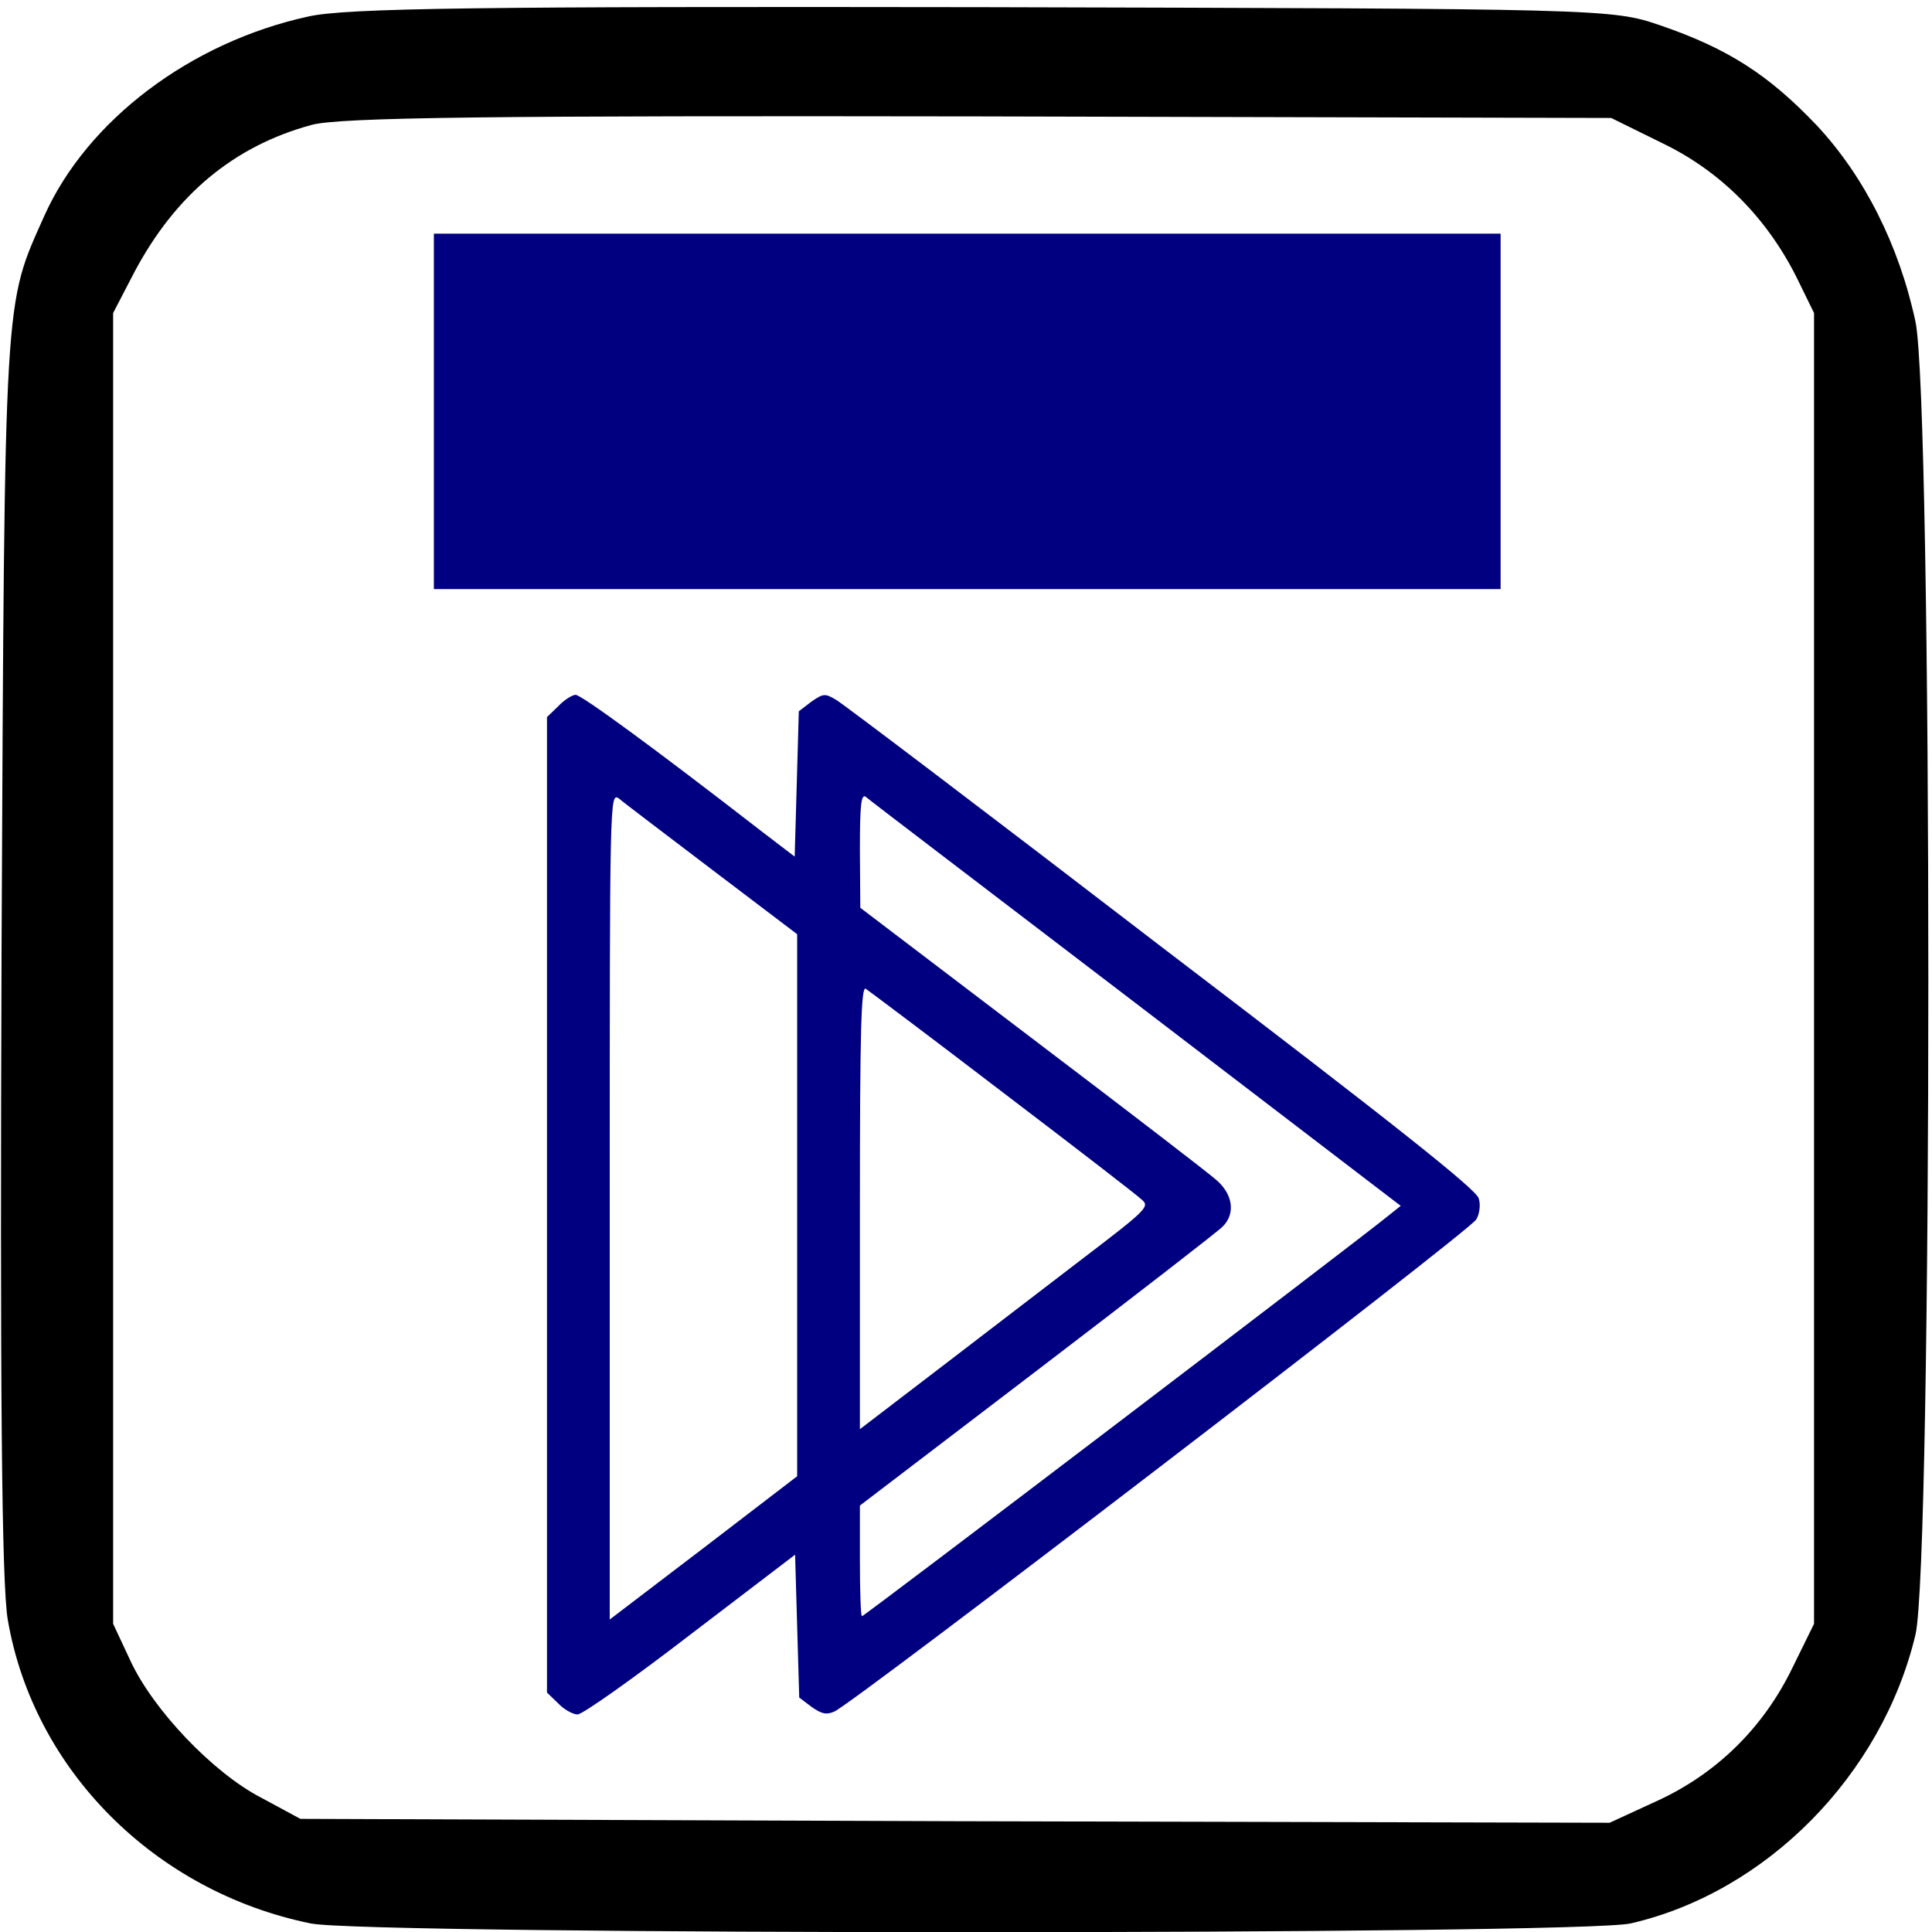 <?xml version="1.0" encoding="utf-8"?>
<!-- Generator: Adobe Illustrator 21.1.0, SVG Export Plug-In . SVG Version: 6.00 Build 0)  -->
<svg version="1.1"
	 id="svg2" inkscape:version="0.48.2 r9819" sodipodi:docname="rc_FFblue.svg" xmlns:cc="http://creativecommons.org/ns#" xmlns:dc="http://purl.org/dc/elements/1.1/" xmlns:inkscape="http://www.inkscape.org/namespaces/inkscape" xmlns:rdf="http://www.w3.org/1999/02/22-rdf-syntax-ns#" xmlns:sodipodi="http://sodipodi.sourceforge.net/DTD/sodipodi-0.dtd" xmlns:svg="http://www.w3.org/2000/svg"
	 xmlns="http://www.w3.org/2000/svg" xmlns:xlink="http://www.w3.org/1999/xlink" x="0px" y="0px" viewBox="0 0 468 468"
	 style="enable-background:new 0 0 468 468;" xml:space="preserve">
<style type="text/css">
	.st0{fill:#000080;}
</style>
<sodipodi:namedview  bordercolor="#666666" borderopacity="1" gridtolerance="10" guidetolerance="10" id="namedview6728" inkscape:current-layer="svg2" inkscape:cx="292.5" inkscape:cy="292.5" inkscape:guide-bbox="true" inkscape:pageopacity="0" inkscape:pageshadow="2" inkscape:window-height="1343" inkscape:window-maximized="1" inkscape:window-width="2560" inkscape:window-x="1080" inkscape:window-y="22" inkscape:zoom="1.050338" objecttolerance="10" pagecolor="#ffffff" showgrid="false" showguides="true">
	</sodipodi:namedview>
<g id="g6" transform="matrix(0.189,0,0,-0.189,0,468)" fill="#000000">
	<path id="path8" d="M395,2455c-151-33-283-133-338-255c-52-117-51-88-55-940c-2-558,0-814,8-860C43,208,198,52,398,11
		c71-15,1628-15,1692,0c174,40,322,190,365,370c22,94,22,1579,0,1683c-21,98-66,187-127,252c-61,64-113,98-201,128
		c-61,21-75,21-867,23C620,2468,443,2466,395,2455z M2132,2292c74-36,132-95,170-170l23-47v-840V395l-28-57c-37-76-96-134-171-169
		l-63-29l-839,2l-839,3l-50,27c-62,32-139,113-168,176l-22,47v840v840l27,52c53,100,128,162,227,189c35,10,236,12,856,11l810-2
		L2132,2292z"/>
</g>
<path fill="#000080" id="path8-1" inkscape:connector-curvature="0" d="M135.2,171.1l-2.7,2.6v118.1V410l2.7,2.6c1.4,1.5,3.6,2.7,4.7,2.7
	c1.2,0,13.5-8.7,27.4-19.4l25.3-19.3l0.5,17.3l0.5,17.3l2.9,2.2c2.4,1.7,3.6,2.1,5.6,1.2c4-1.5,154.1-116.5,155.5-119.2
	c0.8-1.3,1.1-3.6,0.6-5.1c-0.5-2.1-20.1-17.7-76.8-60.9c-41.8-32.1-77.3-59-78.9-59.9c-2.7-1.6-3.1-1.5-6,0.5l-3,2.3l-0.5,17.7
	l-0.5,17.5l-7.6-5.8c-26.7-20.7-44.1-33.4-45.5-33.4C138.5,168.4,136.6,169.6,135.2,171.1L135.2,171.1z M172.4,210.6l20.7,15.7v65.6
	v65.7l-22.7,17.4l-22.7,17.3V292.2c0-99.4,0-100.2,2.2-98.8C150.9,194.3,161.1,202,172.4,210.6L172.4,210.6z M275.1,243l64.2,49.1
	l-3,2.4c-6.7,5.5-126.9,97-127.5,97c-0.3,0-0.5-6.1-0.5-13.4v-13.4l43-32.8c23.7-18.1,44-33.8,44.9-34.8c3.1-3.1,2.5-7.8-1.6-11.3
	c-1.9-1.7-22.2-17.3-44.9-34.5l-41.3-31.4l-0.1-14c0-10.9,0.3-13.6,1.4-12.9C210.3,193.6,239.9,216.1,275.1,243L275.1,243z
	 M242.9,264.6c17.5,13.3,32.8,25.1,33.8,26.1c1.8,1.6,0.9,2.5-14.6,14.3c-9,6.9-24.9,19.1-35.1,26.9l-18.7,14.3v-53.7
	c0-42.7,0.3-53.6,1.4-53C210.3,239.9,225.4,251.2,242.9,264.6L242.9,264.6z"/>
<rect x="105.1" y="56.6" class="st0" width="258.4" height="86.1"/>
</svg>
